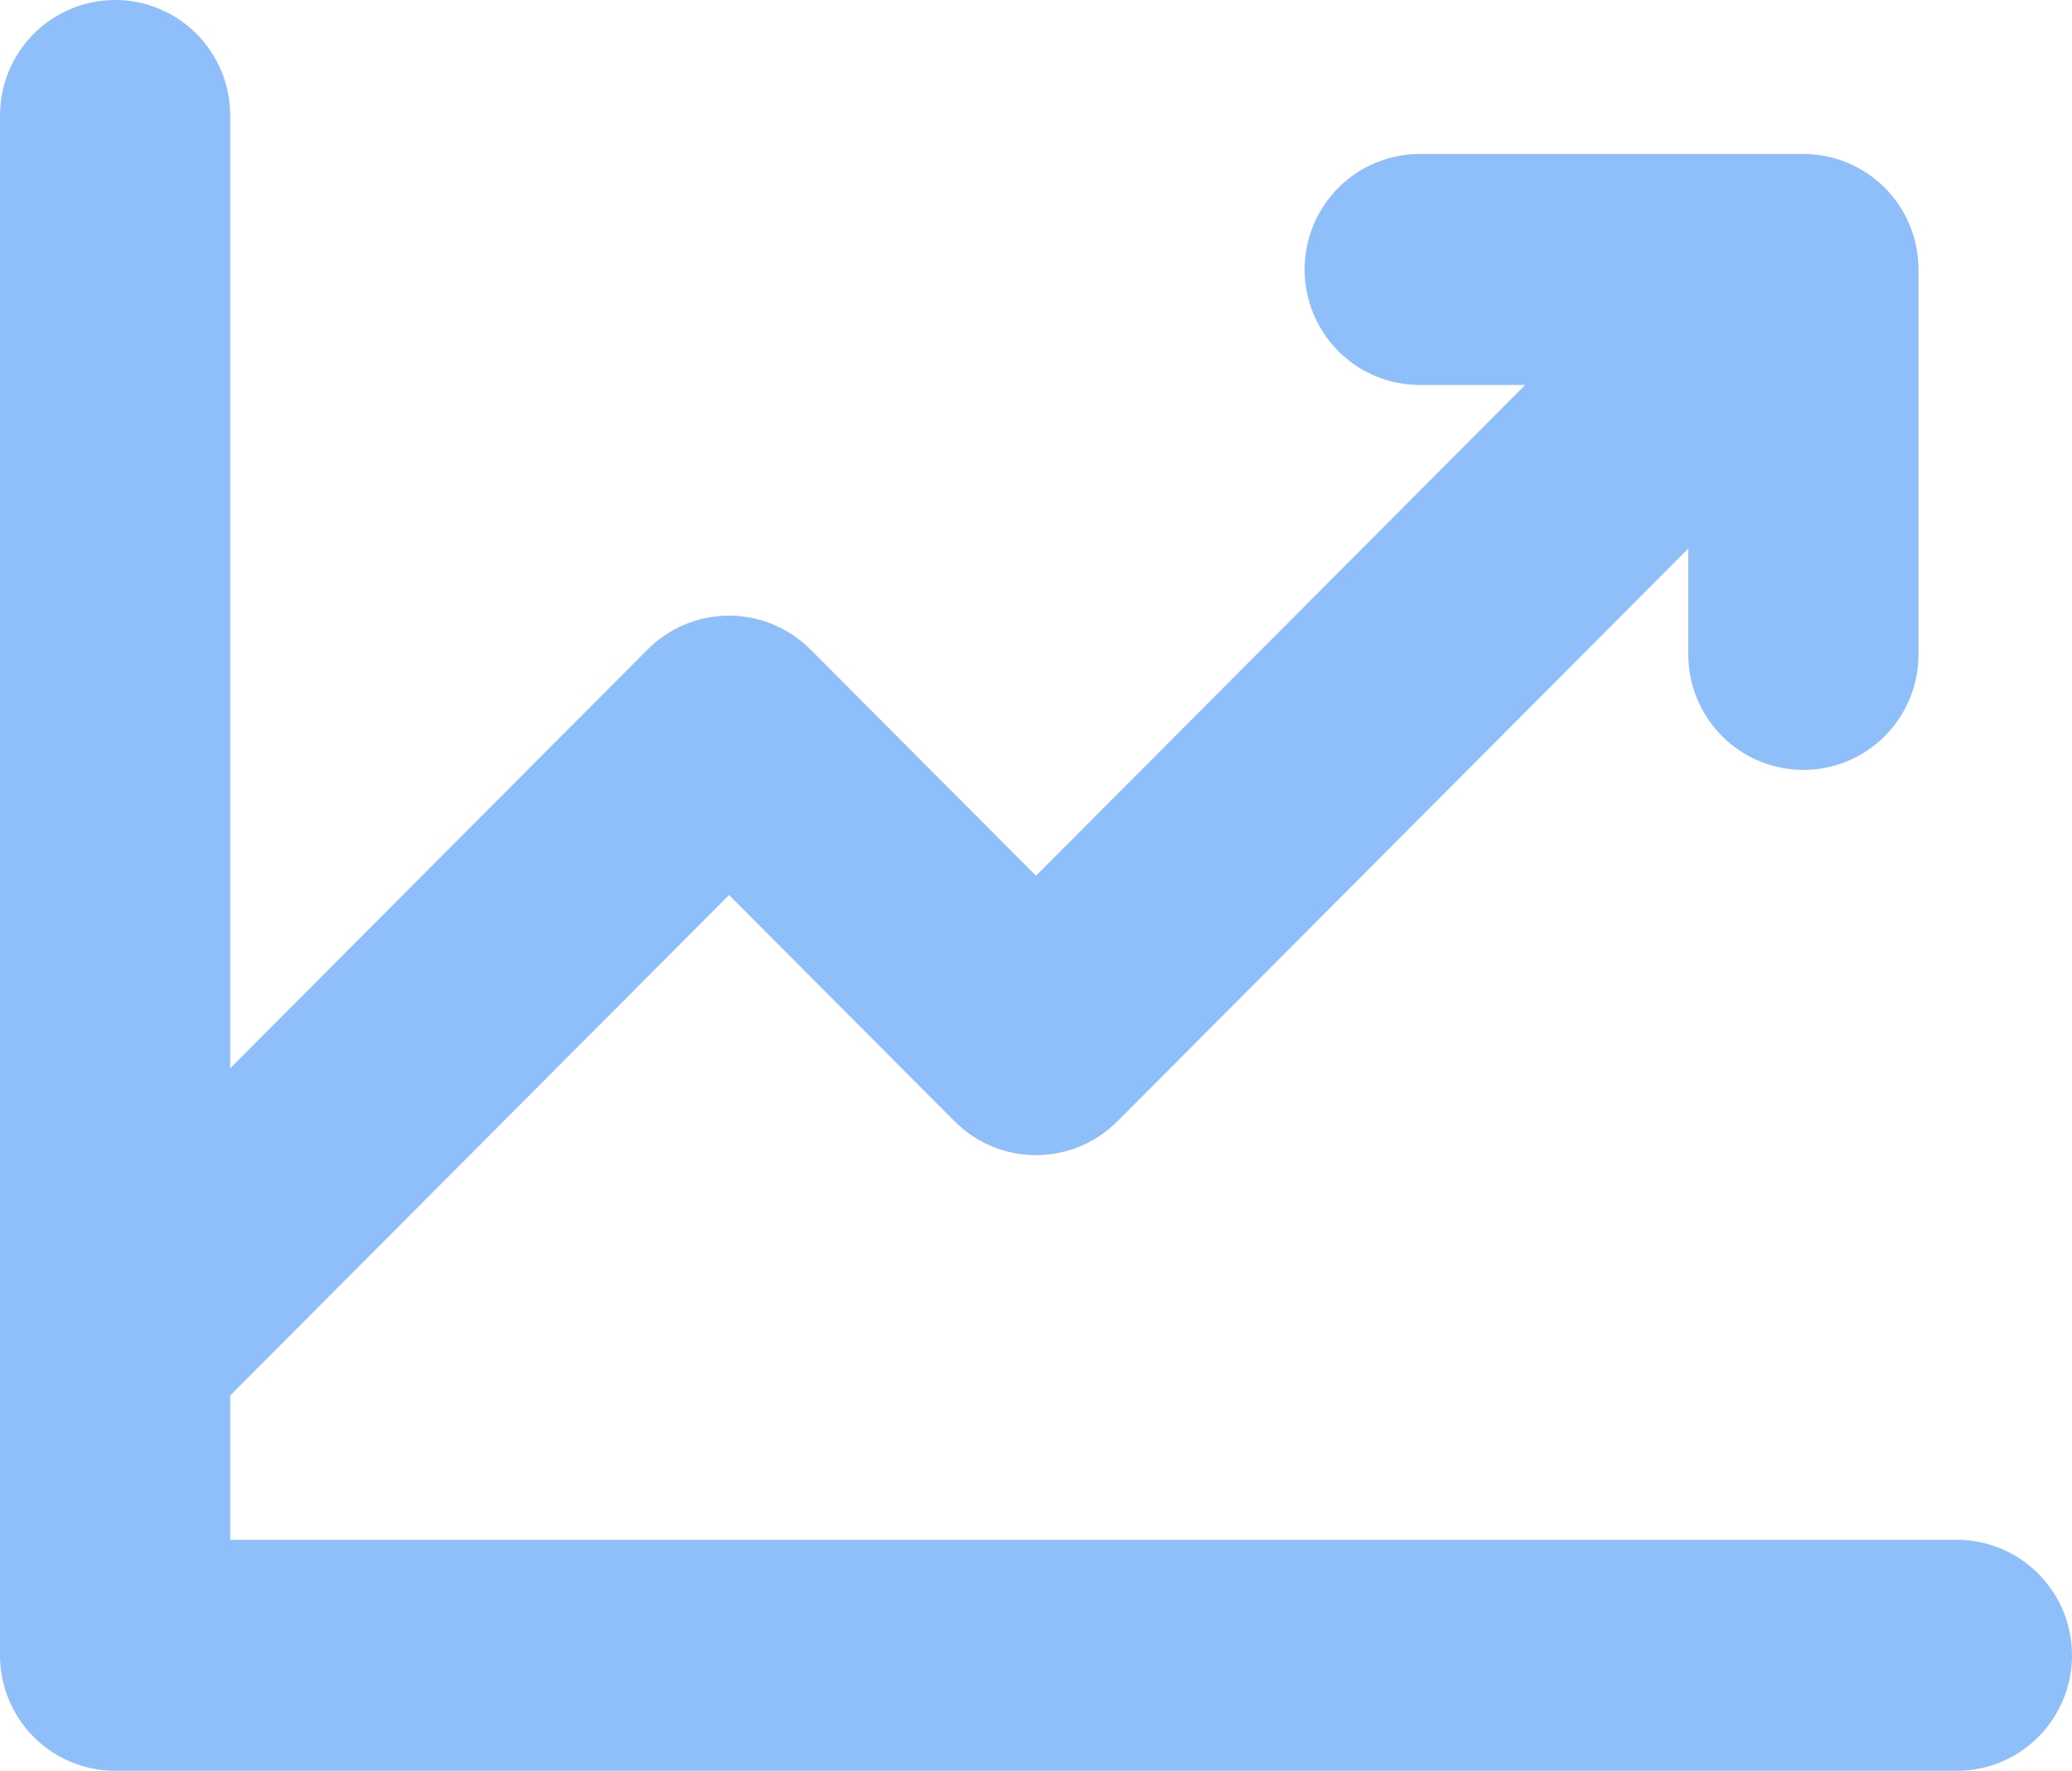 <svg width="117" height="100" viewBox="0 0 117 100" fill="none" xmlns="http://www.w3.org/2000/svg">
<path d="M117 93.478C117 95.208 116.315 96.867 115.096 98.09C113.877 99.313 112.224 100 110.5 100H6.5C4.776 100 3.123 99.313 1.904 98.09C0.685 96.867 0 95.208 0 93.478V6.522C0 4.792 0.685 3.133 1.904 1.91C3.123 0.687 4.776 0 6.5 0C8.224 0 9.877 0.687 11.096 1.91C12.315 3.133 13 4.792 13 6.522V60.326L36.562 36.685C37.166 36.077 37.884 35.594 38.674 35.265C39.464 34.936 40.311 34.767 41.167 34.767C42.022 34.767 42.869 34.936 43.659 35.265C44.449 35.594 45.167 36.077 45.771 36.685L58.5 49.456L86.125 21.739H80.167C78.443 21.739 76.79 21.052 75.57 19.829C74.352 18.606 73.667 16.947 73.667 15.217C73.667 13.488 74.352 11.829 75.57 10.606C76.79 9.383 78.443 8.696 80.167 8.696H101.833C103.557 8.696 105.211 9.383 106.43 10.606C107.649 11.829 108.333 13.488 108.333 15.217V36.956C108.333 38.686 107.649 40.345 106.43 41.568C105.211 42.791 103.557 43.478 101.833 43.478C100.109 43.478 98.456 42.791 97.237 41.568C96.018 40.345 95.333 38.686 95.333 36.956V30.978L63.104 63.315C62.5 63.923 61.783 64.406 60.993 64.735C60.203 65.064 59.355 65.233 58.5 65.233C57.645 65.233 56.797 65.064 56.007 64.735C55.217 64.406 54.5 63.923 53.896 63.315L41.167 50.544L13 78.804V86.957H110.5C112.224 86.957 113.877 87.644 115.096 88.867C116.315 90.09 117 91.749 117 93.478Z" fill="#8FBFFA"/>
</svg>
